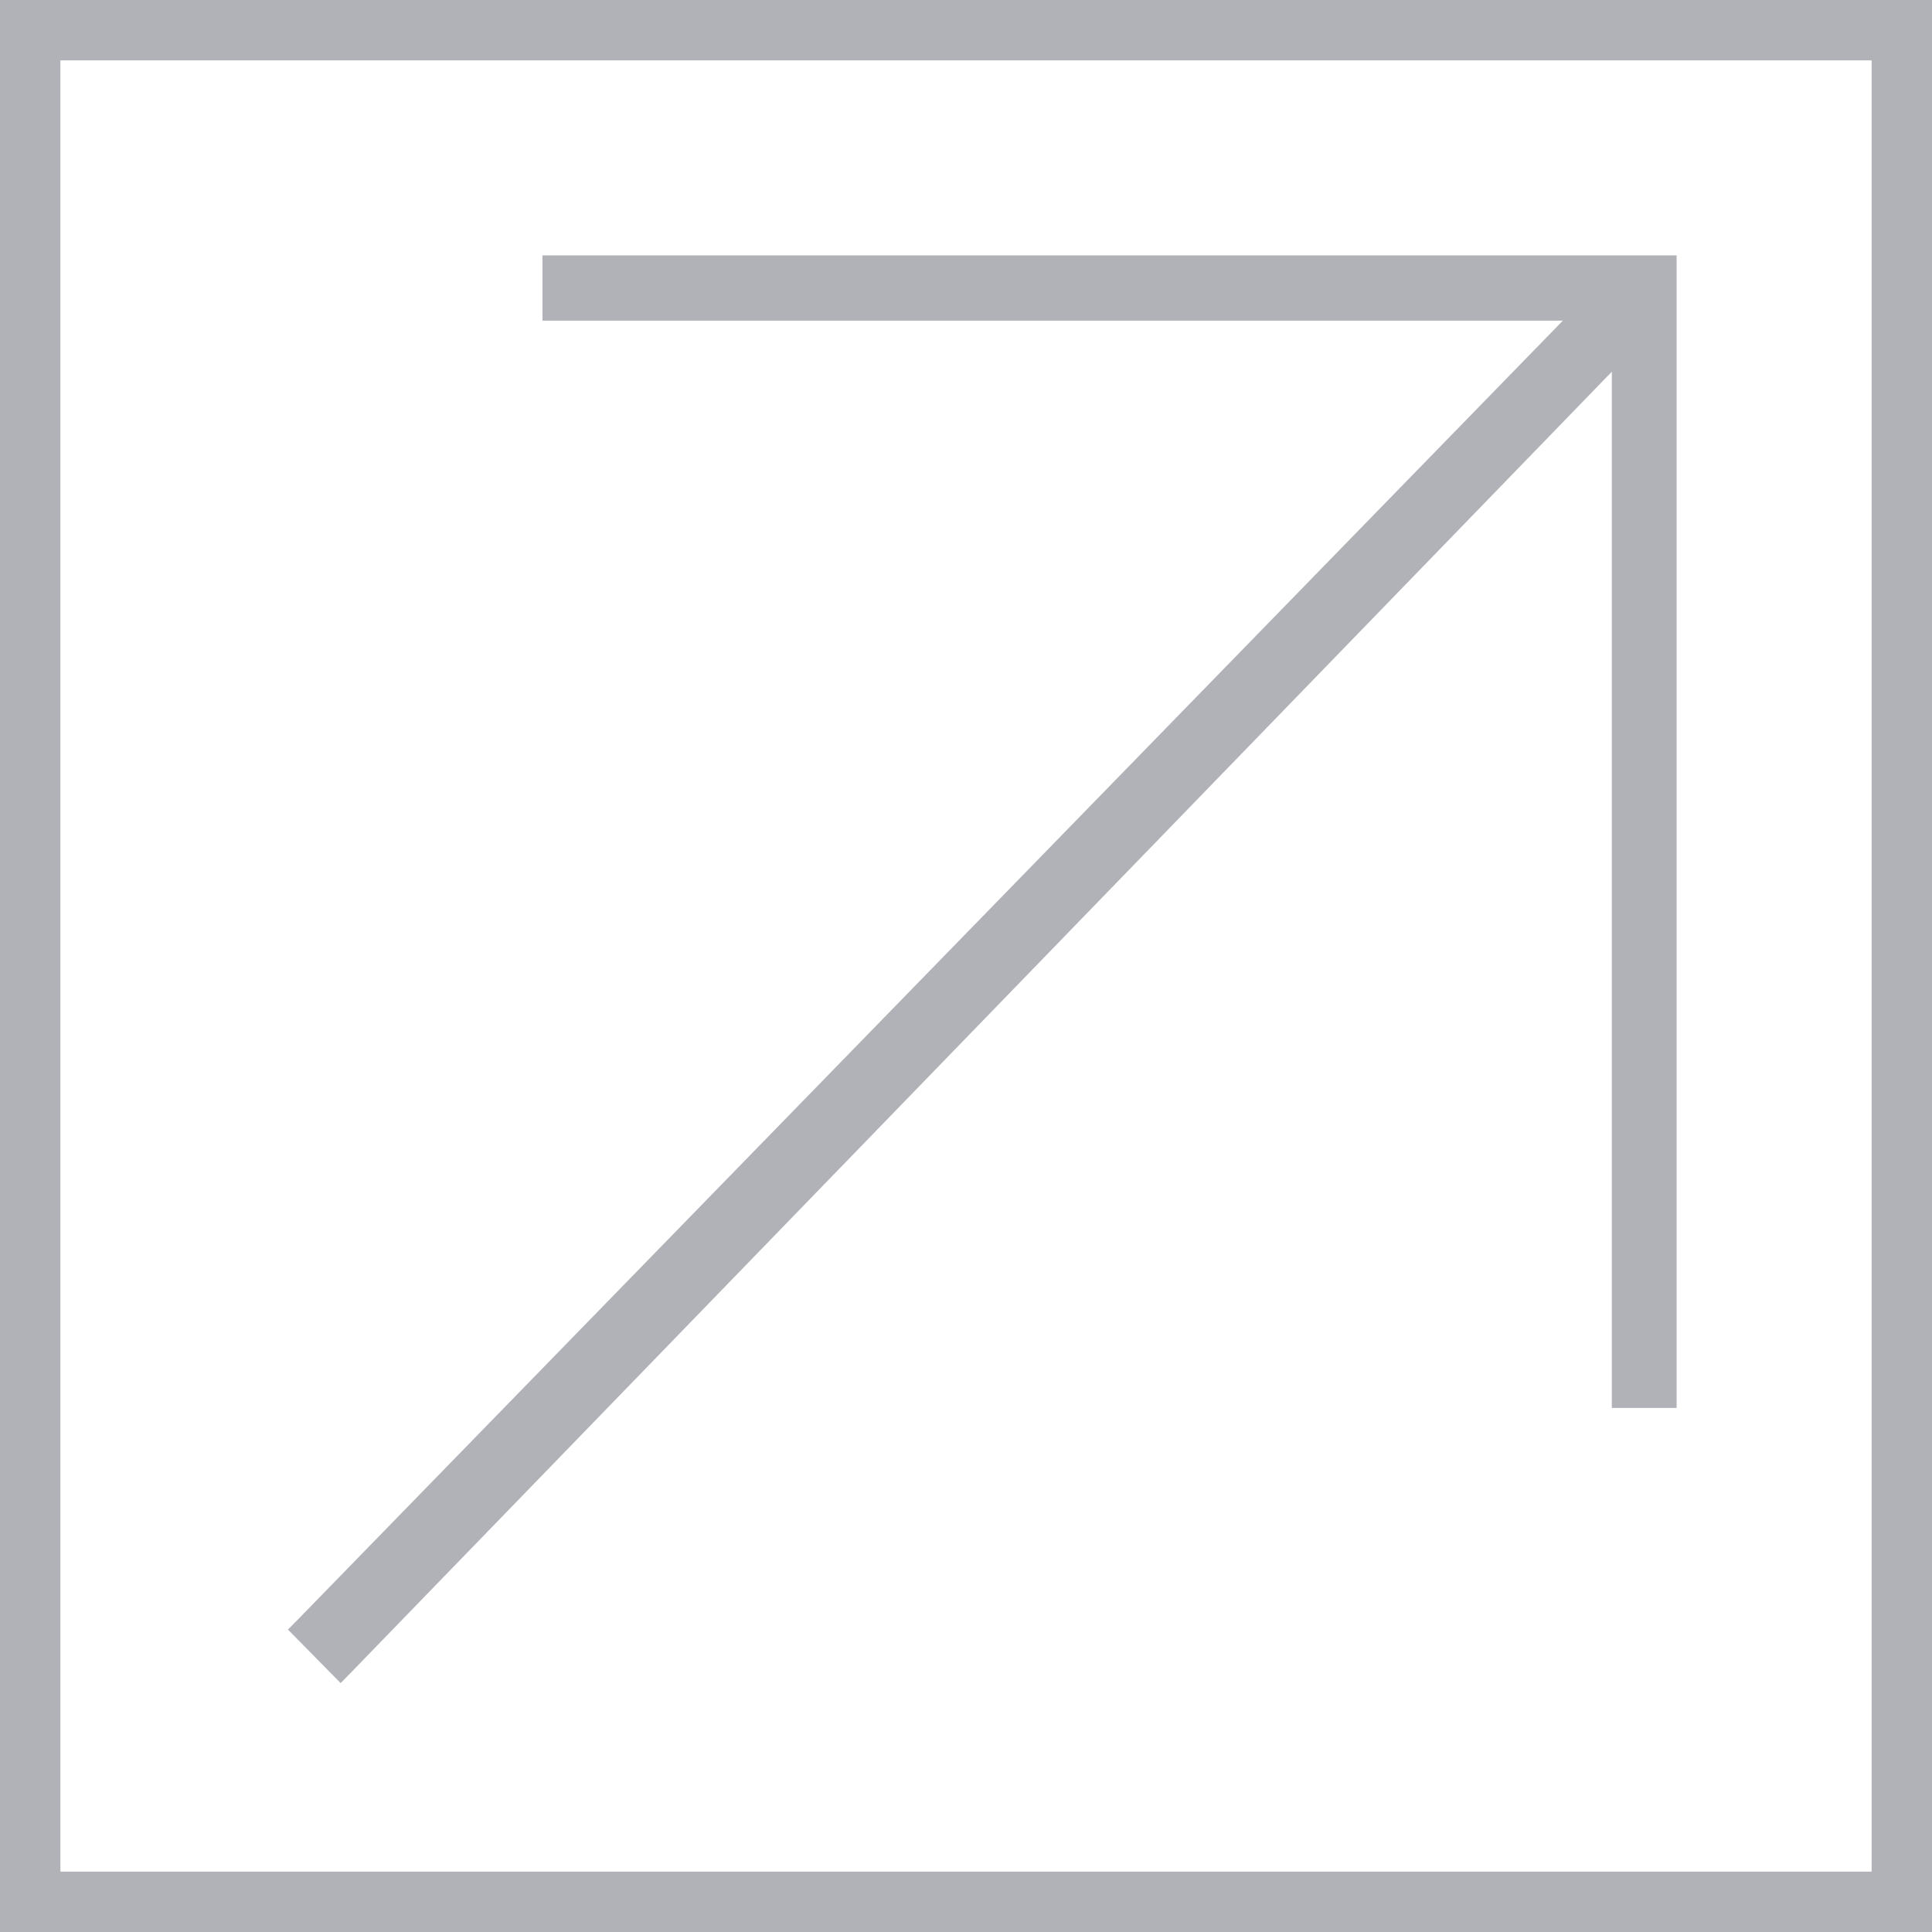<?xml version="1.0" encoding="UTF-8"?> <svg xmlns="http://www.w3.org/2000/svg" width="32" height="32" viewBox="0 0 32 32" fill="none"><rect x="0.5" y="0.5" width="31" height="31" stroke="#B0B2B8"></rect><path d="M26.182 5.186L5.031 26.904L4.945 26.991L5.031 27.078L5.552 27.608L5.642 27.699L5.731 27.608L26.822 5.848V23.07V23.195H26.947H27.52H27.645V23.07V5.01V4.48V4.355H27.52H26.999H9.235H9.11V4.48V5.061V5.186H9.235H26.182Z" fill="#B0B2B8" stroke="#B0B2B8" stroke-width="0.25"></path></svg> 